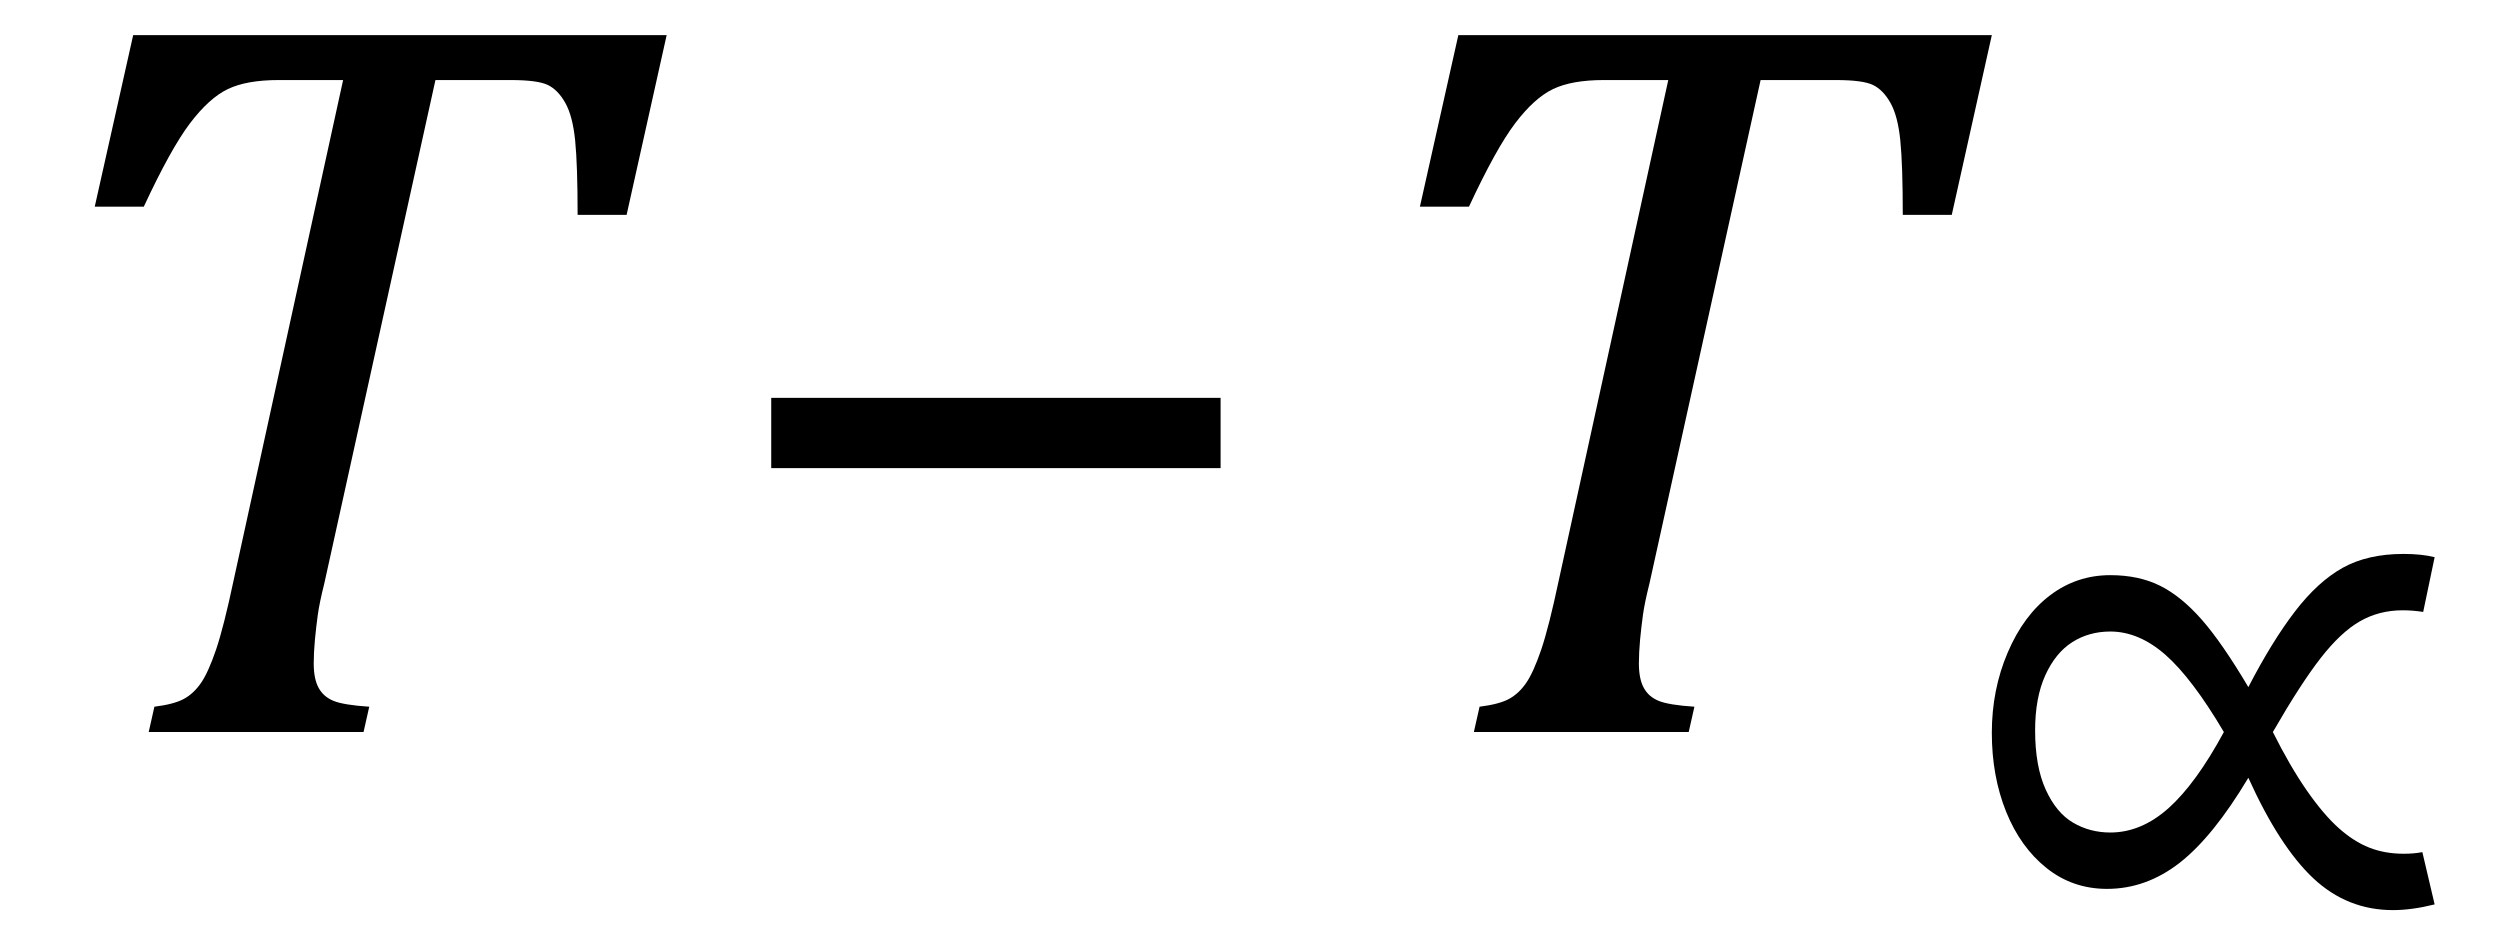 <?xml version="1.0" encoding="UTF-8" standalone="no"?><svg xmlns="http://www.w3.org/2000/svg" xmlns:xlink="http://www.w3.org/1999/xlink" stroke-dasharray="none" shape-rendering="auto" font-family="'Dialog'" width="47.813" text-rendering="auto" fill-opacity="1" contentScriptType="text/ecmascript" color-interpolation="auto" color-rendering="auto" preserveAspectRatio="xMidYMid meet" font-size="12" fill="black" stroke="black" image-rendering="auto" stroke-miterlimit="10" zoomAndPan="magnify" version="1.0" stroke-linecap="square" stroke-linejoin="miter" contentStyleType="text/css" font-style="normal" height="18" stroke-width="1" stroke-dashoffset="0" font-weight="normal" stroke-opacity="1" y="-4"><!--Converted from MathML using JEuclid--><defs id="genericDefs"/><g><g text-rendering="optimizeLegibility" transform="translate(0,14)" color-rendering="optimizeQuality" color-interpolation="linearRGB" image-rendering="optimizeQuality"><path d="M6.953 0 L2.844 0 L2.953 -0.484 Q3.328 -0.531 3.516 -0.633 Q3.703 -0.734 3.844 -0.938 Q3.984 -1.141 4.133 -1.578 Q4.281 -2.016 4.469 -2.906 L6.562 -12.469 L5.328 -12.469 Q4.719 -12.469 4.359 -12.297 Q4 -12.125 3.633 -11.641 Q3.266 -11.156 2.75 -10.047 L1.812 -10.047 L2.547 -13.328 L12.75 -13.328 L11.984 -9.891 L11.047 -9.891 Q11.047 -10.844 11 -11.312 Q10.953 -11.781 10.812 -12.031 Q10.672 -12.281 10.477 -12.375 Q10.281 -12.469 9.766 -12.469 L8.328 -12.469 L6.203 -2.844 Q6.109 -2.469 6.078 -2.242 Q6.047 -2.016 6.023 -1.766 Q6 -1.516 6 -1.312 Q6 -1.016 6.094 -0.844 Q6.188 -0.672 6.383 -0.594 Q6.578 -0.516 7.062 -0.484 L6.953 0 Z" stroke="none"/></g><g text-rendering="optimizeLegibility" transform="translate(13.516,14)" color-rendering="optimizeQuality" color-interpolation="linearRGB" image-rendering="optimizeQuality"><path d="M1.234 -5.047 L1.234 -6.391 L9.828 -6.391 L9.828 -5.047 L1.234 -5.047 Z" stroke="none"/></g><g text-rendering="optimizeLegibility" transform="translate(25.344,14)" color-rendering="optimizeQuality" color-interpolation="linearRGB" image-rendering="optimizeQuality"><path d="M6.953 0 L2.844 0 L2.953 -0.484 Q3.328 -0.531 3.516 -0.633 Q3.703 -0.734 3.844 -0.938 Q3.984 -1.141 4.133 -1.578 Q4.281 -2.016 4.469 -2.906 L6.562 -12.469 L5.328 -12.469 Q4.719 -12.469 4.359 -12.297 Q4 -12.125 3.633 -11.641 Q3.266 -11.156 2.75 -10.047 L1.812 -10.047 L2.547 -13.328 L12.75 -13.328 L11.984 -9.891 L11.047 -9.891 Q11.047 -10.844 11 -11.312 Q10.953 -11.781 10.812 -12.031 Q10.672 -12.281 10.477 -12.375 Q10.281 -12.469 9.766 -12.469 L8.328 -12.469 L6.203 -2.844 Q6.109 -2.469 6.078 -2.242 Q6.047 -2.016 6.023 -1.766 Q6 -1.516 6 -1.312 Q6 -1.016 6.094 -0.844 Q6.188 -0.672 6.383 -0.594 Q6.578 -0.516 7.062 -0.484 L6.953 0 Z" stroke="none"/></g><g text-rendering="optimizeLegibility" transform="translate(37.344,18)" color-rendering="optimizeQuality" color-interpolation="linearRGB" image-rendering="optimizeQuality"><path d="M9.219 -0.703 Q8.781 -0.594 8.422 -0.594 Q7.547 -0.594 6.898 -1.203 Q6.25 -1.812 5.656 -3.125 Q4.984 -2 4.344 -1.5 Q3.703 -1 2.953 -1 Q2.297 -1 1.797 -1.398 Q1.297 -1.797 1.023 -2.477 Q0.75 -3.156 0.75 -3.984 Q0.75 -4.812 1.055 -5.523 Q1.359 -6.234 1.867 -6.617 Q2.375 -7 3.016 -7 Q3.562 -7 3.969 -6.797 Q4.375 -6.594 4.766 -6.148 Q5.156 -5.703 5.656 -4.859 Q6.109 -5.734 6.547 -6.305 Q6.984 -6.875 7.461 -7.141 Q7.938 -7.406 8.625 -7.406 Q8.969 -7.406 9.219 -7.344 L9 -6.297 Q8.797 -6.328 8.609 -6.328 Q8.156 -6.328 7.789 -6.117 Q7.422 -5.906 7.039 -5.414 Q6.656 -4.922 6.125 -4 Q6.453 -3.344 6.773 -2.883 Q7.094 -2.422 7.383 -2.164 Q7.672 -1.906 7.969 -1.789 Q8.266 -1.672 8.625 -1.672 Q8.828 -1.672 8.984 -1.703 L9.219 -0.703 ZM5.188 -4 Q4.578 -5.031 4.07 -5.477 Q3.562 -5.922 3.016 -5.922 Q2.609 -5.922 2.289 -5.719 Q1.969 -5.516 1.773 -5.086 Q1.578 -4.656 1.578 -4.031 Q1.578 -3.344 1.781 -2.898 Q1.984 -2.453 2.305 -2.266 Q2.625 -2.078 3.016 -2.078 Q3.609 -2.078 4.133 -2.547 Q4.656 -3.016 5.188 -4 Z" stroke="none"/></g></g></svg>